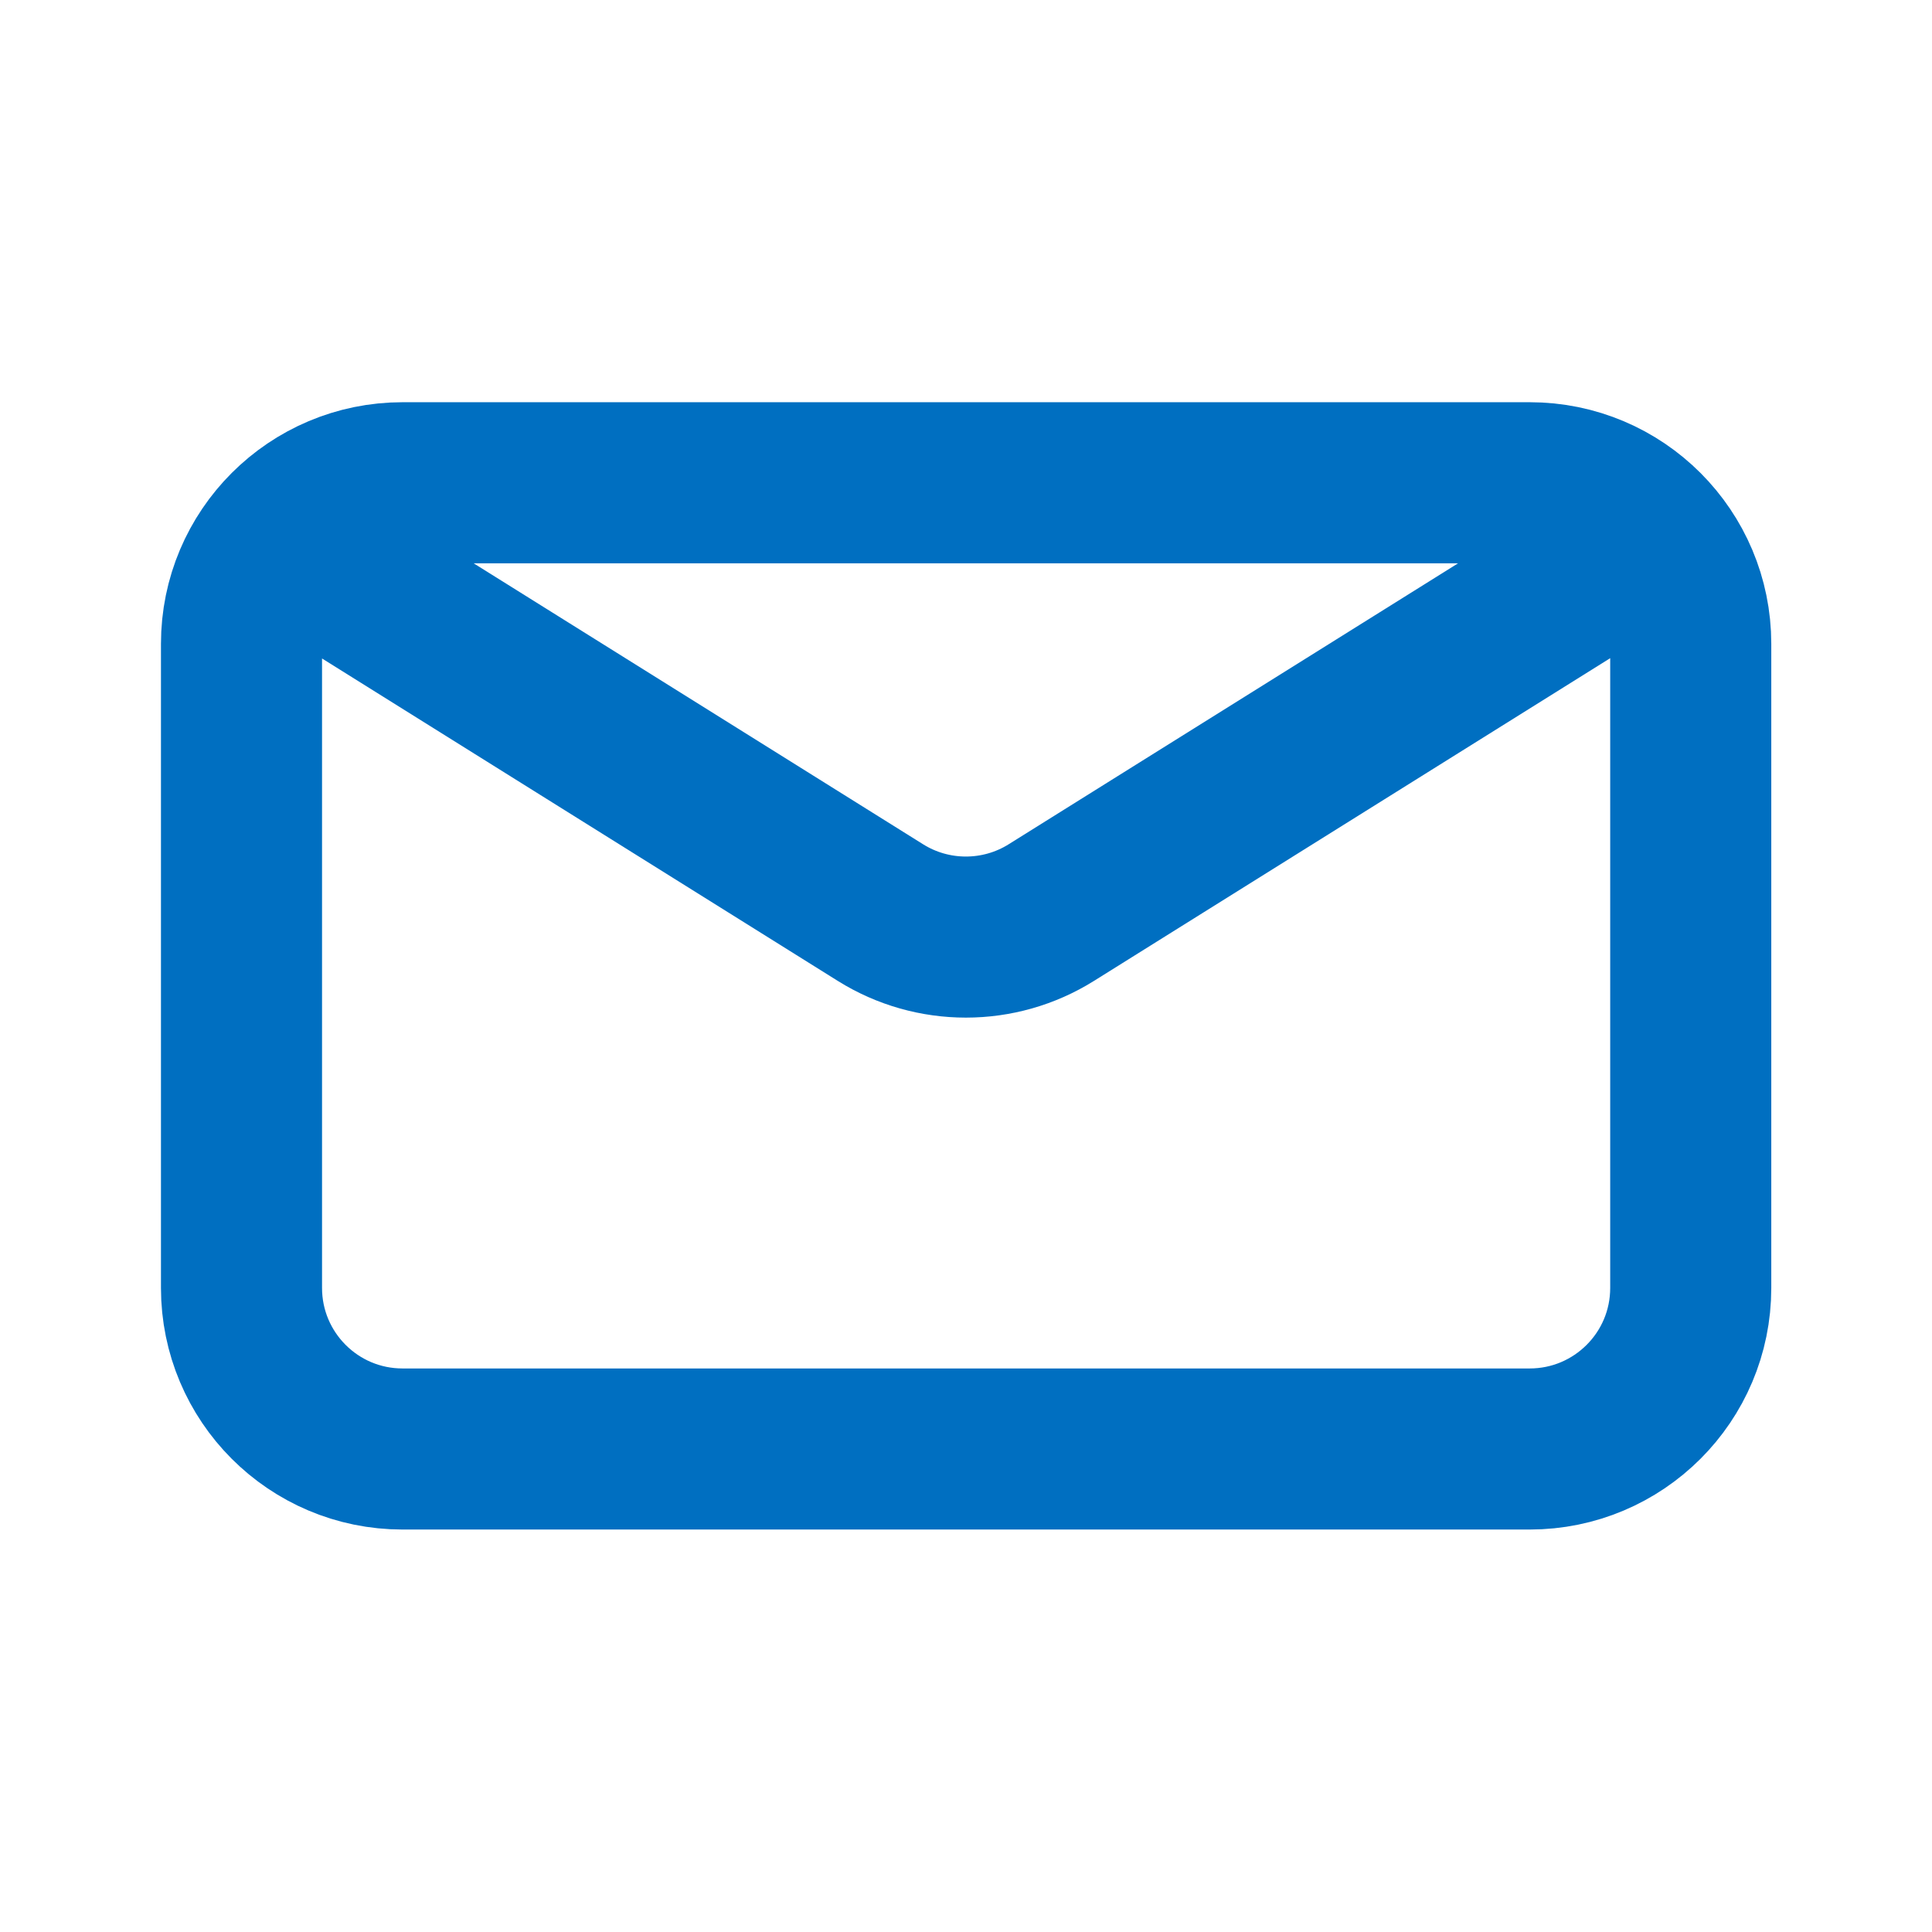 <?xml version="1.0" encoding="UTF-8"?>
<svg id="Layer_1" xmlns="http://www.w3.org/2000/svg" version="1.1" viewBox="0 0 800 800">
  <!-- Generator: Adobe Illustrator 29.7.1, SVG Export Plug-In . SVG Version: 2.1.1 Build 8)  -->
  <defs>
    <style>
      .st0 {
        fill: none;
        stroke: #006fc1;
        stroke-linecap: round;
        stroke-linejoin: round;
        stroke-width: 66.7px;
      }
    </style>
  </defs>
  <path class="st0" d="M133.3,233.3l231.3,144.6c21.6,13.5,49.1,13.5,70.7,0l231.3-144.6M166.7,600h466.7c36.8,0,66.7-29.8,66.7-66.7v-266.7c0-36.8-29.8-66.7-66.7-66.7H166.7c-36.8,0-66.7,29.8-66.7,66.7v266.7c0,36.8,29.8,66.7,66.7,66.7Z"/>
</svg>